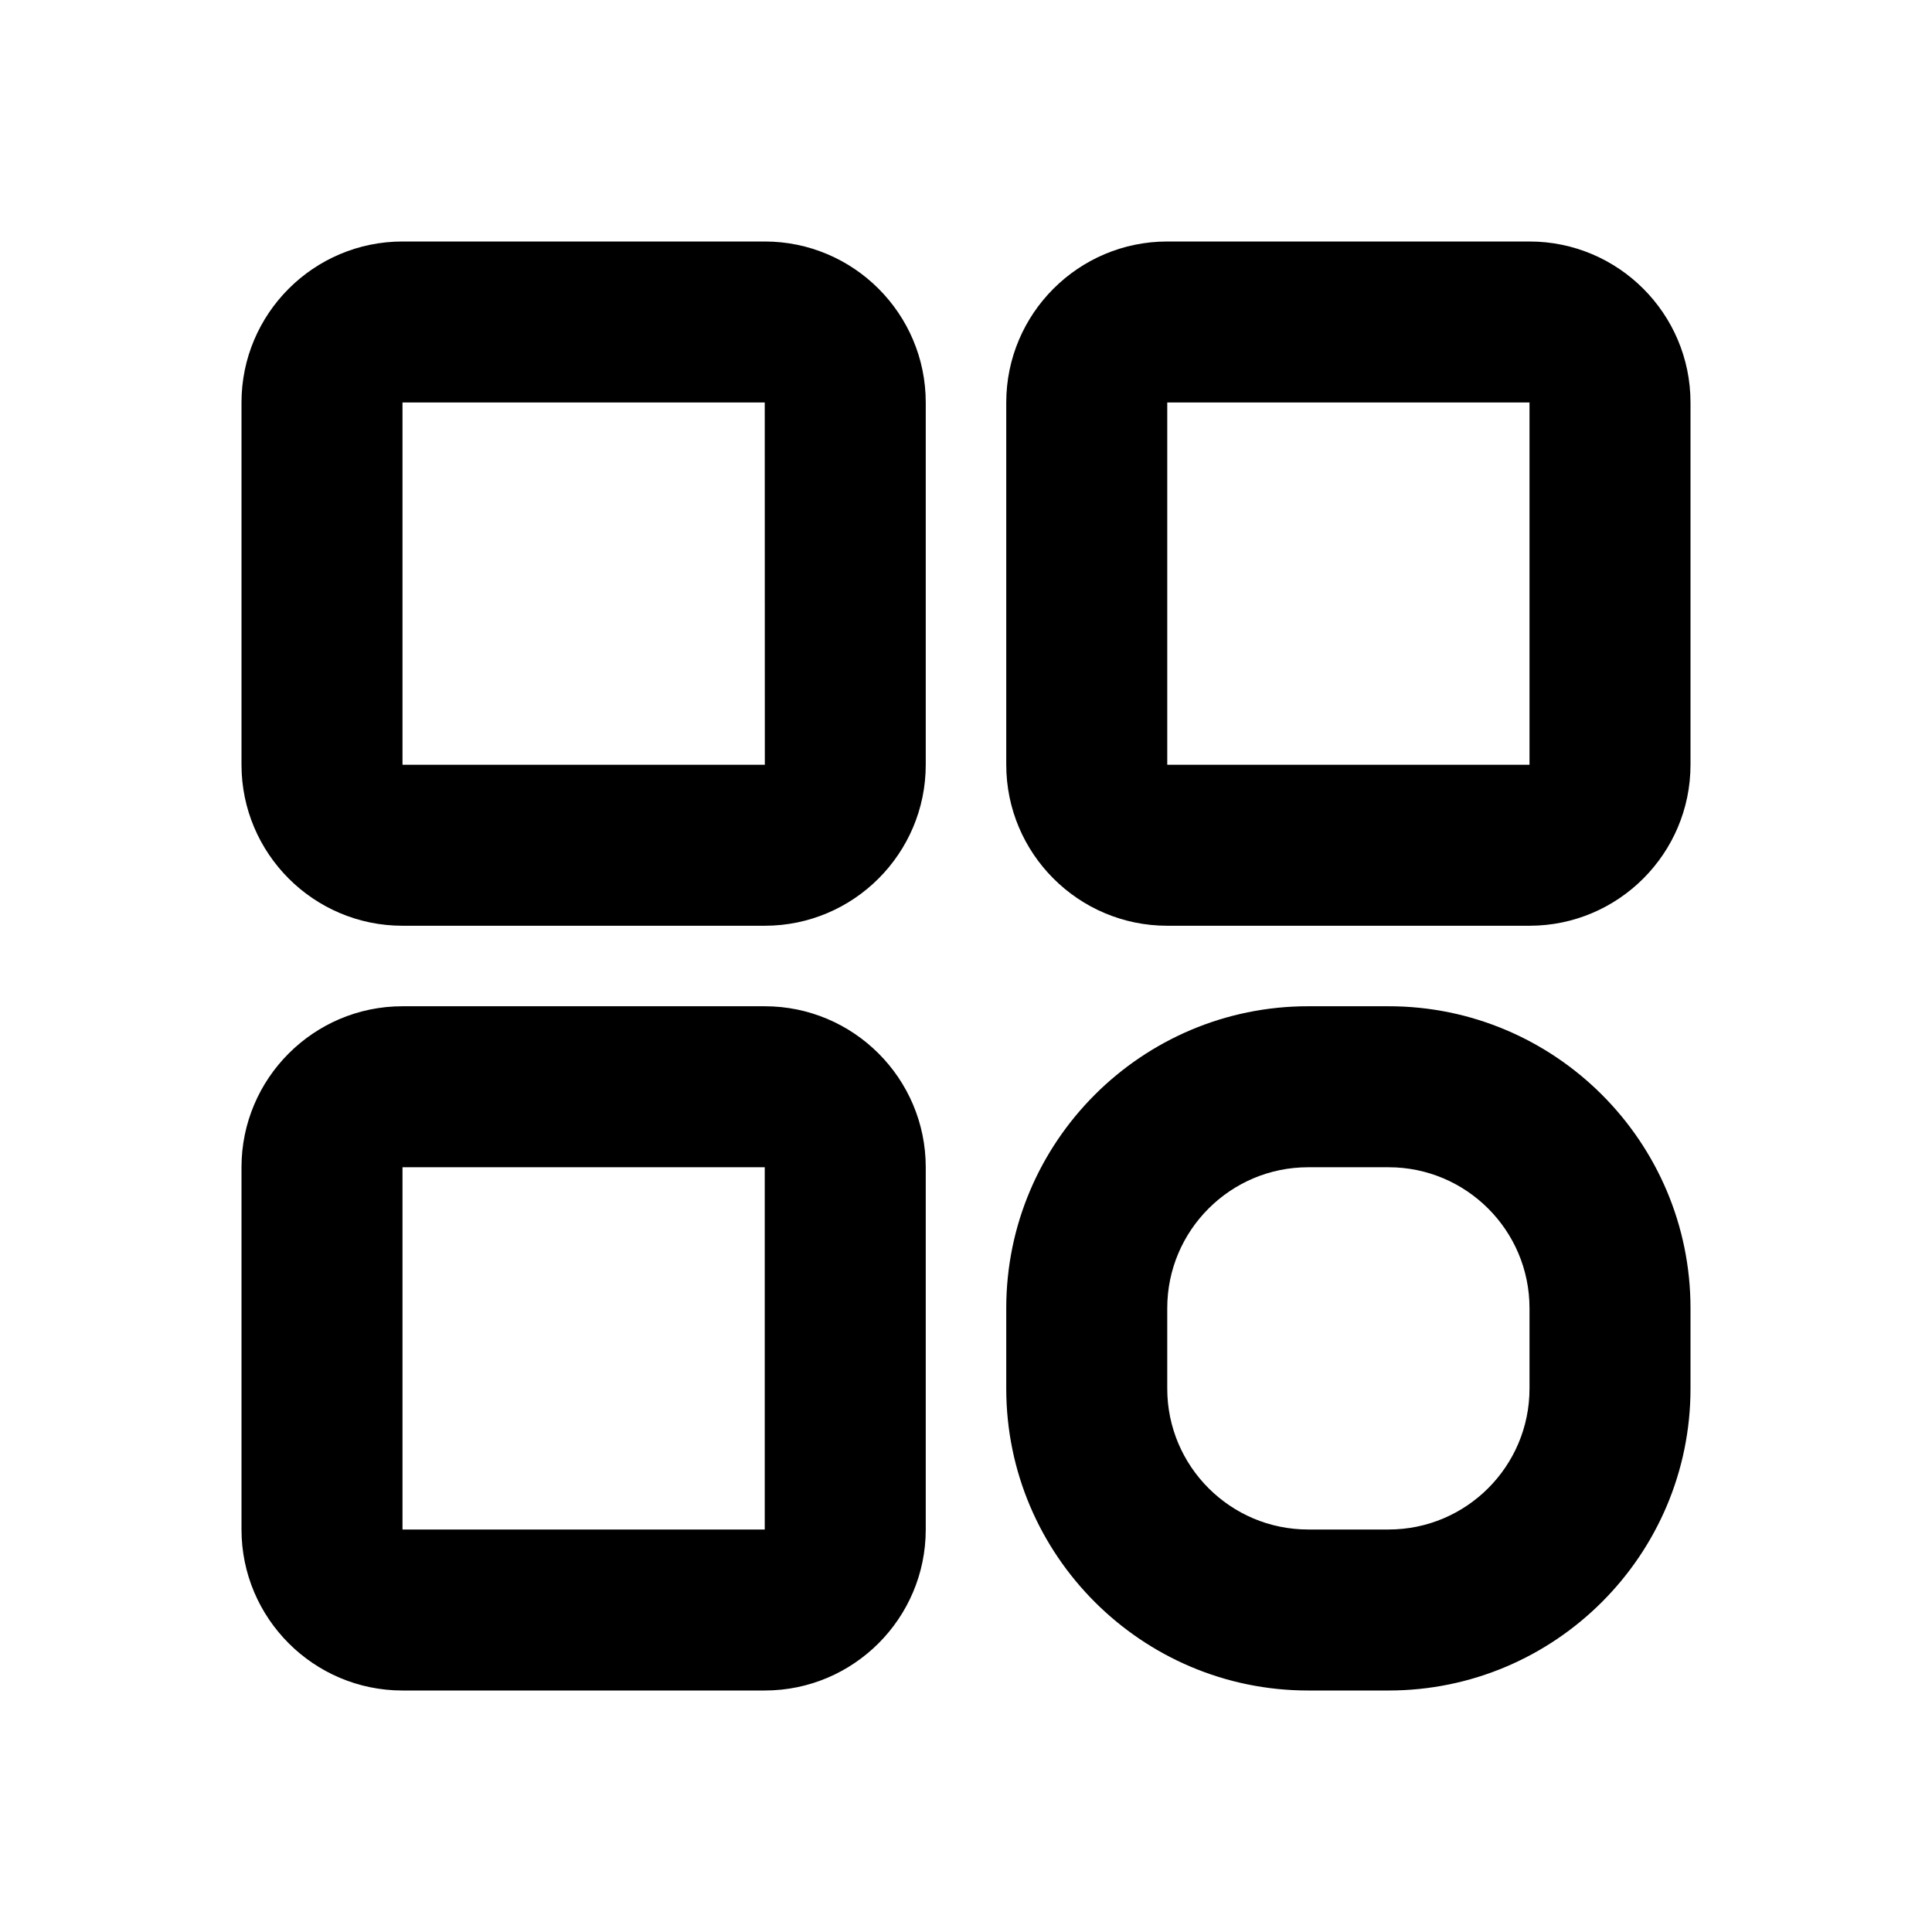 <?xml version="1.0" encoding="utf-8"?>
<!-- Generator: Adobe Illustrator 28.0.0, SVG Export Plug-In . SVG Version: 6.00 Build 0)  -->
<svg version="1.1" id="icon" xmlns="http://www.w3.org/2000/svg" xmlns:xlink="http://www.w3.org/1999/xlink" x="0px" y="0px"
	 viewBox="0 0 24 24" style="enable-background:new 0 0 24 24;" xml:space="preserve">
<path d="M9.5,11.5H5c-1.103,0-2-0.897-2-2V5c0-1.103,0.897-2,2-2h4.5c1.103,0,2,0.897,2,2v4.5C11.5,10.603,10.603,11.5,9.5,11.5z
	 M5,5v4.5h4.501L9.5,5H5z M19,11.5h-4.5c-1.103,0-2-0.897-2-2V5c0-1.103,0.897-2,2-2H19c1.103,0,2,0.897,2,2v4.5
	C21,10.603,20.103,11.5,19,11.5z M14.5,5v4.5H19V5H14.5z M9.5,21H5c-1.103,0-2-0.897-2-2v-4.5c0-1.103,0.897-2,2-2h4.5
	c1.103,0,2,0.897,2,2V19C11.5,20.103,10.603,21,9.5,21z M5,14.5V19h4.5v-4.5H5z M17.25,21h-1c-2.067,0-3.75-1.682-3.75-3.75v-1
	c0-2.068,1.683-3.75,3.75-3.75h1c2.067,0,3.75,1.682,3.75,3.75v1C21,19.318,19.317,21,17.25,21z M16.25,14.5
	c-0.965,0-1.75,0.785-1.75,1.75v1c0,0.965,0.785,1.75,1.75,1.75h1c0.965,0,1.75-0.785,1.75-1.75v-1c0-0.965-0.785-1.75-1.75-1.75
	H16.25z"/>
</svg>
